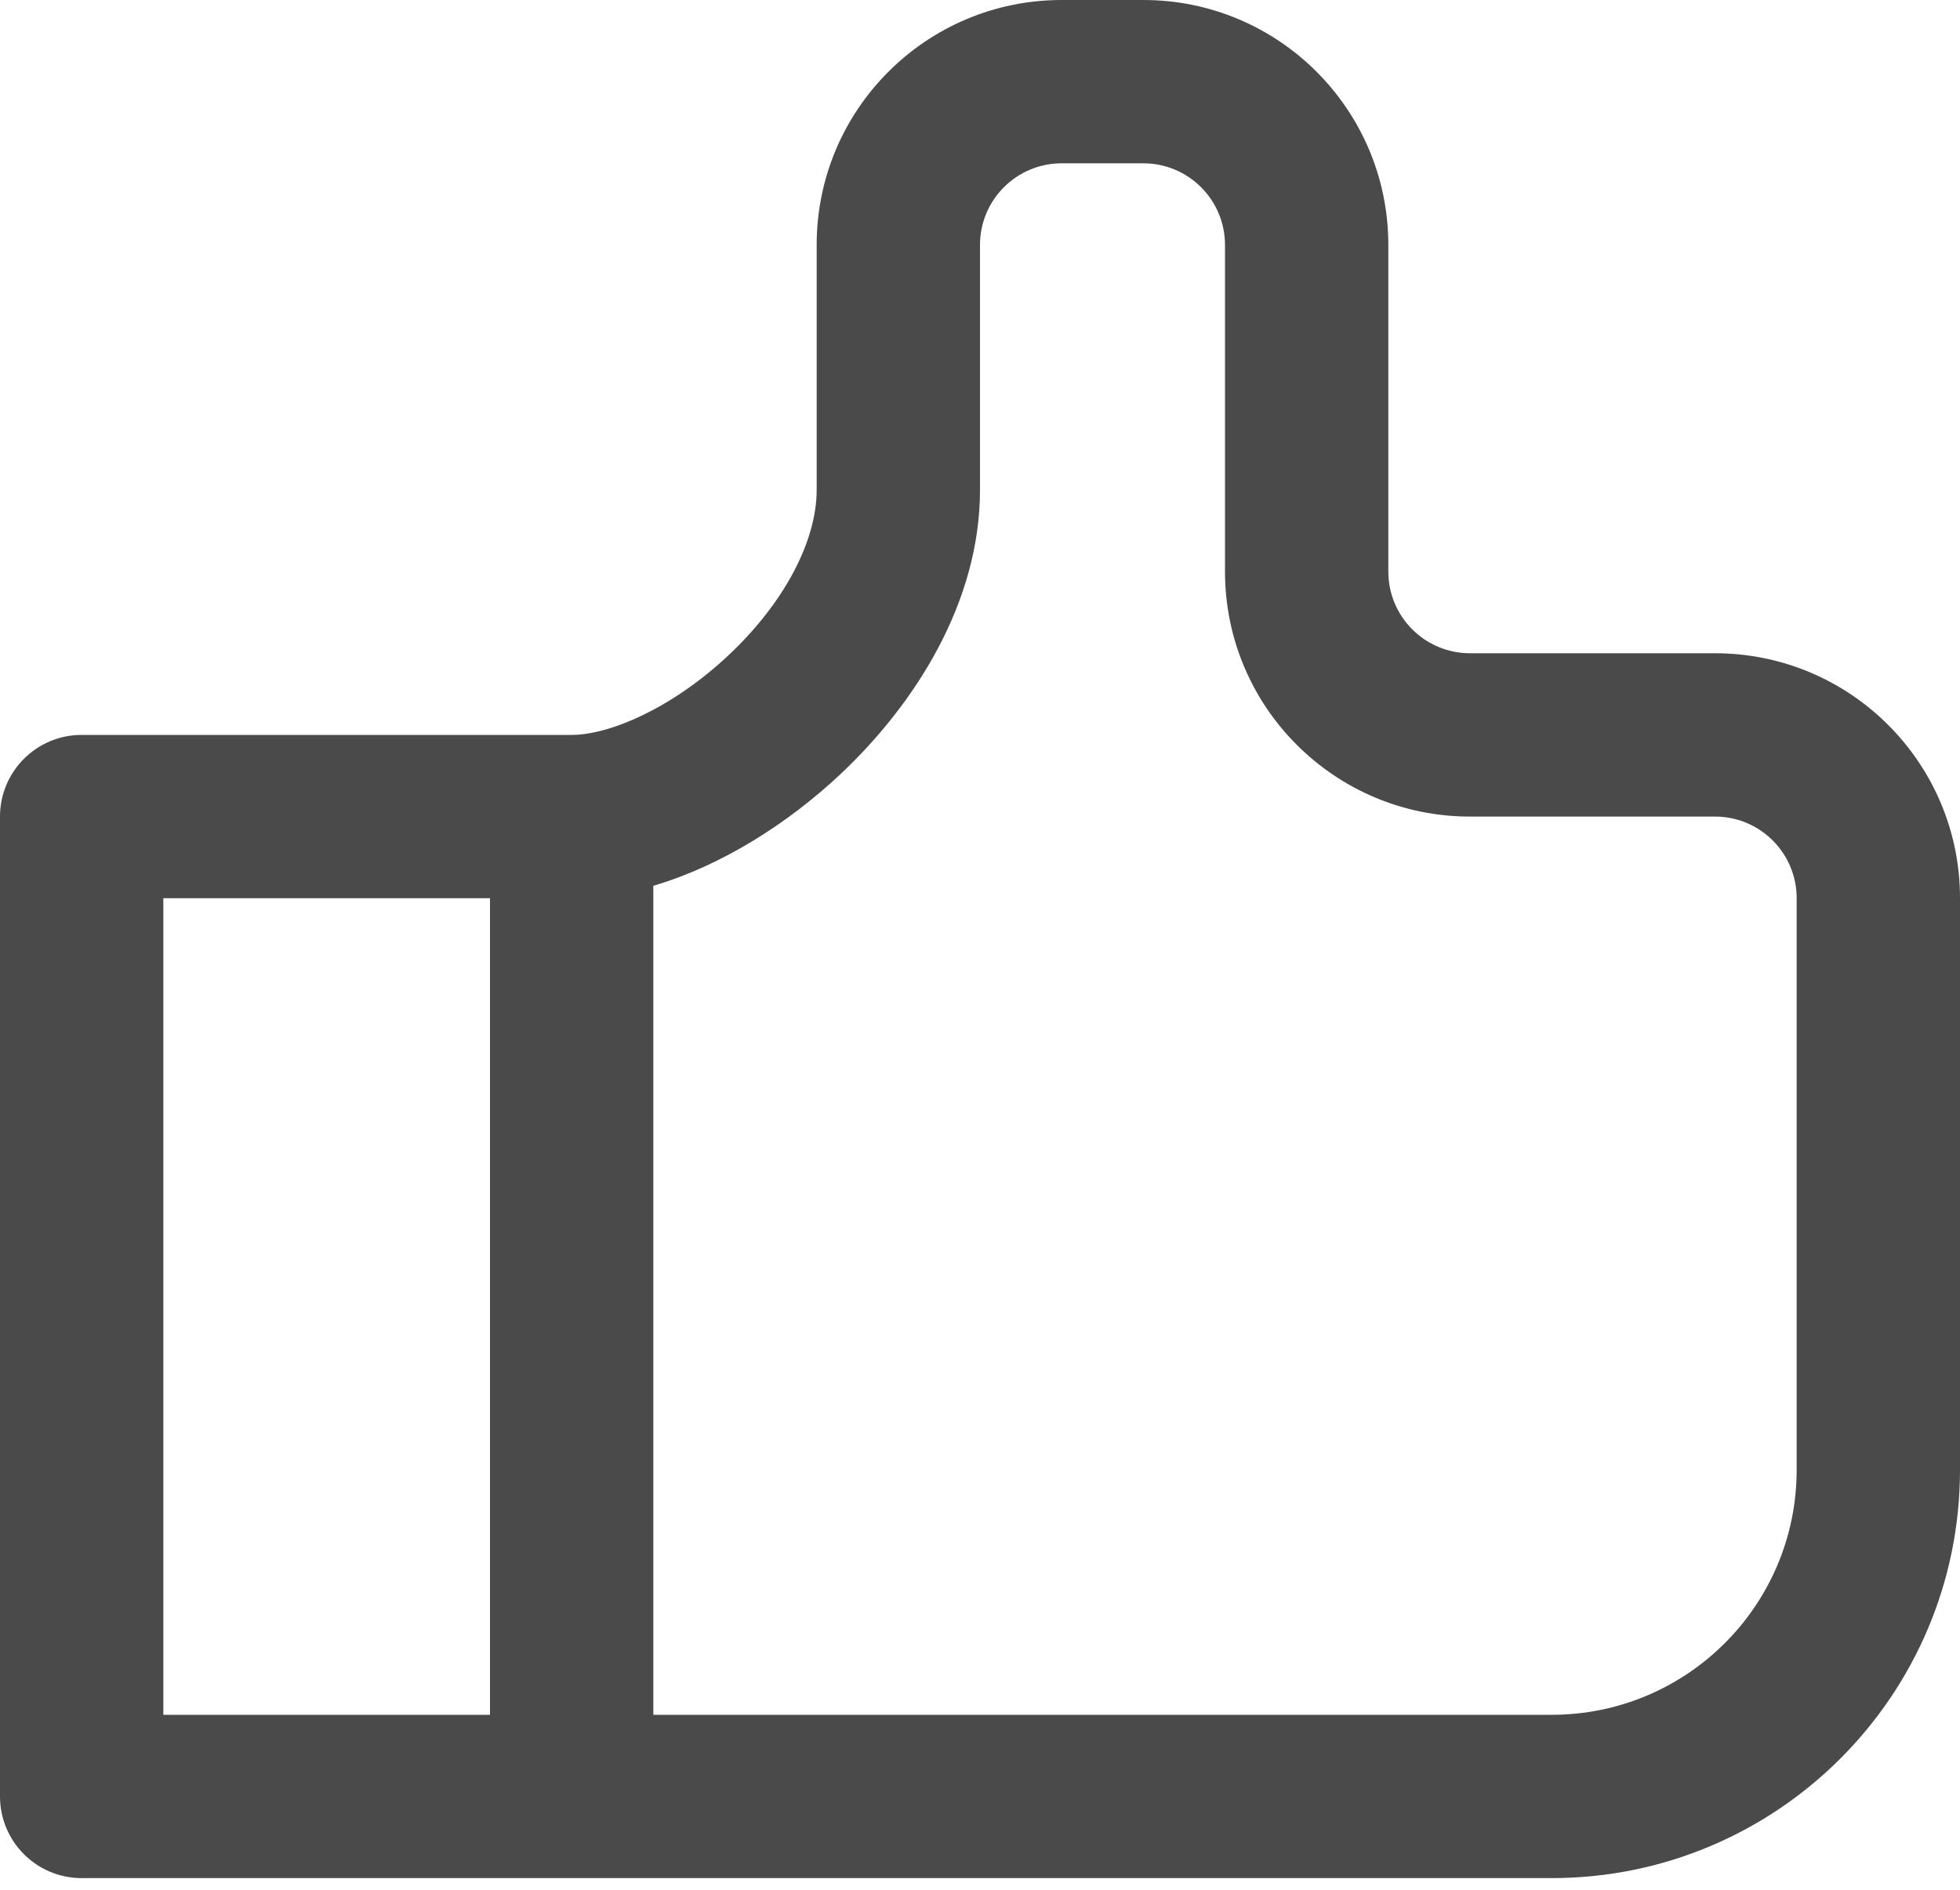 <svg width="84" height="81" viewBox="0 0 84 81" fill="none" xmlns="http://www.w3.org/2000/svg">
<path fill-rule="evenodd" clip-rule="evenodd" d="M52.5 10.5C52.5 8.567 50.933 7 49 7H45.5C43.566 7 42 8.566 42 10.498V10.518V10.537V10.557V10.576V10.596V10.616V10.635V10.655V10.675V10.694V10.714V10.734V10.753V10.773V10.793V10.813V10.832V10.852V10.872V10.892V10.912V10.931V10.951V10.971V10.991V11.011V11.031V11.051V11.071V11.091V11.111V11.13V11.15V11.17V11.19V11.21V11.23V11.25V11.27V11.29V11.31V11.331V11.351V11.371V11.391V11.411V11.431V11.451V11.472V11.492V11.512V11.532V11.552V11.572V11.593V11.613V11.633V11.653V11.674V11.694V11.714V11.735V11.755V11.775V11.795V11.816V11.836V11.857V11.877V11.897V11.918V11.938V11.958V11.979V11.999V12.02V12.04V12.061V12.081V12.101V12.122V12.143V12.163V12.184V12.204V12.225V12.245V12.266V12.286V12.307V12.327V12.348V12.368V12.389V12.41V12.43V12.451V12.472V12.492V12.513V12.534V12.554V12.575V12.595V12.616V12.637V12.658V12.678V12.699V12.72V12.74V12.761V12.782V12.803V12.823V12.844V12.865V12.886V12.907V12.927V12.948V12.969V12.99V13.011V13.031V13.052V13.073V13.094V13.115V13.136V13.157V13.177V13.198V13.219V13.24V13.261V13.282V13.303V13.324V13.345V13.366V13.386V13.408V13.428V13.449V13.47V13.491V13.512V13.533V13.554V13.575V13.596V13.617V13.638V13.659V13.68V13.701V13.722V13.743V13.764V13.785V13.806V13.827V13.848V13.869V13.89V13.912V13.933V13.954V13.975V13.996V14.017V14.038V14.059V14.08V14.101V14.122V14.143V14.164V14.186V14.207V14.228V14.249V14.27V14.291V14.312V14.333V14.354V14.376V14.397V14.418V14.439V14.46V14.481V14.502V14.524V14.545V14.566V14.587V14.608V14.629V14.65V14.672V14.693V14.714V14.735V14.756V14.777V14.799V14.82V14.841V14.862V14.883V14.905V14.926V14.947V14.968V14.989V15.011V15.032V15.053V15.074V15.095V15.116V15.138V15.159V15.18V15.201V15.222V15.243V15.265V15.286V15.307V15.328V15.349V15.371V15.392V15.413V15.434V15.455V15.477V15.498V15.519V15.54V15.561V15.582V15.604V15.625V15.646V15.667V15.688V15.71V15.731V15.752V15.773V15.794V15.816V15.837V15.858V15.879V15.9V15.921V15.942V15.964V15.985V16.006V16.027V16.048V16.069V16.091V16.112V16.133V16.154V16.175V16.196V16.217V16.238V16.26V16.281V16.302V16.323V16.344V16.365V16.386V16.407V16.429V16.45V16.471V16.492V16.513V16.534V16.555V16.576V16.597V16.618V16.639V16.66V16.682V16.703V16.724V16.745V16.766V16.787V16.808V16.829V16.85V16.871V16.892V16.913V16.934V16.955V16.976V16.997V17.018V17.039V17.06V17.081V17.102V17.123V17.144V17.165V17.186V17.207V17.228V17.249V17.27V17.291V17.311V17.332V17.353V17.374V17.395V17.416V17.437V17.458V17.479V17.499V17.52V17.541V17.562V17.583V17.604V17.625V17.645V17.666V17.687V17.708V17.729V17.749V17.77V17.791V17.812V17.832V17.853V17.874V17.895V17.915V17.936V17.957V17.977V17.998V18.019V18.04V18.06V18.081V18.102V18.122V18.143V18.163V18.184V18.205V18.225V18.246V18.267V18.287V18.308V18.328V18.349V18.369V18.39V18.41V18.431V18.451V18.472V18.492V18.513V18.533V18.554V18.574V18.595V18.615V18.636V18.656V18.677V18.697V18.717V18.738V18.758V18.778V18.799V18.819V18.84V18.86V18.88V18.9V18.921V18.941V18.961V18.982V19.002V19.022V19.042V19.062V19.083V19.103V19.123V19.143V19.163V19.183V19.204V19.224V19.244V19.264V19.284V19.304V19.324V19.344V19.364V19.384V19.404V19.424V19.444V19.464V19.484V19.504V19.524V19.544V19.564V19.584V19.604V19.624V19.644V19.663V19.683V19.703V19.723V19.743V19.763V19.782V19.802V19.822V19.842V19.861V19.881V19.901V19.921V19.94V19.96V19.98V19.999V20.019V20.038V20.058V20.078V20.097V20.117V20.136V20.156V20.175V20.195V20.214V20.234V20.253V20.273V20.292V20.311V20.331V20.35V20.37V20.389V20.408V20.428V20.447V20.466V20.485V20.505V20.524V20.543V20.562V20.582V20.601V20.62V20.639V20.658V20.677V20.697V20.716V20.735V20.754V20.773V20.792V20.811V20.83V20.849V20.868V20.887V20.906V20.924V20.943V20.962V20.981V21C42 25.83 39.202 30.188 36.028 33.174C33.779 35.29 30.93 37.105 28 37.966V73.5H66.5C72.299 73.5 77 68.799 77 63V38.5C77 36.567 75.433 35 73.5 35H63C57.201 35 52.5 30.299 52.5 24.5V10.5ZM24.5 80.5H3.5C1.567 80.5 0 78.933 0 77V35C0 33.067 1.567 31.5 3.5 31.5H24.5C26.112 31.5 28.795 30.369 31.232 28.076C33.638 25.812 35 23.17 35 21V20.981V20.962V20.943V20.924V20.906V20.887V20.868V20.849V20.83V20.811V20.792V20.773V20.754V20.735V20.716V20.697V20.677V20.658V20.639V20.62V20.601V20.582V20.562V20.543V20.524V20.505V20.485V20.466V20.447V20.428V20.408V20.389V20.37V20.35V20.331V20.311V20.292V20.273V20.253V20.234V20.214V20.195V20.175V20.156V20.136V20.117V20.097V20.078V20.058V20.038V20.019V19.999V19.98V19.96V19.94V19.921V19.901V19.881V19.861V19.842V19.822V19.802V19.782V19.763V19.743V19.723V19.703V19.683V19.663V19.644V19.624V19.604V19.584V19.564V19.544V19.524V19.504V19.484V19.464V19.444V19.424V19.404V19.384V19.364V19.344V19.324V19.304V19.284V19.264V19.244V19.224V19.204V19.183V19.163V19.143V19.123V19.103V19.083V19.062V19.042V19.022V19.002V18.982V18.961V18.941V18.921V18.9V18.88V18.86V18.84V18.819V18.799V18.778V18.758V18.738V18.717V18.697V18.677V18.656V18.636V18.615V18.595V18.574V18.554V18.533V18.513V18.492V18.472V18.451V18.431V18.41V18.39V18.369V18.349V18.328V18.308V18.287V18.267V18.246V18.225V18.205V18.184V18.163V18.143V18.122V18.102V18.081V18.06V18.04V18.019V17.998V17.977V17.957V17.936V17.915V17.895V17.874V17.853V17.832V17.812V17.791V17.77V17.749V17.729V17.708V17.687V17.666V17.645V17.625V17.604V17.583V17.562V17.541V17.52V17.499V17.479V17.458V17.437V17.416V17.395V17.374V17.353V17.332V17.311V17.291V17.27V17.249V17.228V17.207V17.186V17.165V17.144V17.123V17.102V17.081V17.06V17.039V17.018V16.997V16.976V16.955V16.934V16.913V16.892V16.871V16.85V16.829V16.808V16.787V16.766V16.745V16.724V16.703V16.682V16.66V16.639V16.618V16.597V16.576V16.555V16.534V16.513V16.492V16.471V16.45V16.429V16.407V16.386V16.365V16.344V16.323V16.302V16.281V16.26V16.238V16.217V16.196V16.175V16.154V16.133V16.112V16.091V16.069V16.048V16.027V16.006V15.985V15.964V15.942V15.921V15.9V15.879V15.858V15.837V15.816V15.794V15.773V15.752V15.731V15.71V15.688V15.667V15.646V15.625V15.604V15.582V15.561V15.54V15.519V15.498V15.477V15.455V15.434V15.413V15.392V15.371V15.349V15.328V15.307V15.286V15.265V15.243V15.222V15.201V15.18V15.159V15.138V15.116V15.095V15.074V15.053V15.032V15.011V14.989V14.968V14.947V14.926V14.905V14.883V14.862V14.841V14.82V14.799V14.777V14.756V14.735V14.714V14.693V14.672V14.65V14.629V14.608V14.587V14.566V14.545V14.524V14.502V14.481V14.46V14.439V14.418V14.397V14.376V14.354V14.333V14.312V14.291V14.27V14.249V14.228V14.207V14.186V14.164V14.143V14.122V14.101V14.08V14.059V14.038V14.017V13.996V13.975V13.954V13.933V13.912V13.89V13.869V13.848V13.827V13.806V13.785V13.764V13.743V13.722V13.701V13.68V13.659V13.638V13.617V13.596V13.575V13.554V13.533V13.512V13.491V13.47V13.449V13.428V13.408V13.386V13.366V13.345V13.324V13.303V13.282V13.261V13.24V13.219V13.198V13.177V13.157V13.136V13.115V13.094V13.073V13.052V13.031V13.011V12.99V12.969V12.948V12.927V12.907V12.886V12.865V12.844V12.823V12.803V12.782V12.761V12.74V12.72V12.699V12.678V12.658V12.637V12.616V12.595V12.575V12.554V12.534V12.513V12.492V12.472V12.451V12.43V12.41V12.389V12.368V12.348V12.327V12.307V12.286V12.266V12.245V12.225V12.204V12.184V12.163V12.143V12.122V12.101V12.081V12.061V12.04V12.02V11.999V11.979V11.958V11.938V11.918V11.897V11.877V11.857V11.836V11.816V11.795V11.775V11.755V11.735V11.714V11.694V11.674V11.653V11.633V11.613V11.593V11.572V11.552V11.532V11.512V11.492V11.472V11.451V11.431V11.411V11.391V11.371V11.351V11.331V11.31V11.29V11.27V11.25V11.23V11.21V11.19V11.17V11.15V11.13V11.111V11.091V11.071V11.051V11.031V11.011V10.991V10.971V10.951V10.931V10.912V10.892V10.872V10.852V10.832V10.813V10.793V10.773V10.753V10.734V10.714V10.694V10.675V10.655V10.635V10.616V10.596V10.576V10.557V10.537V10.518V10.498C35 4.698 39.702 0 45.5 0H49C54.799 0 59.5 4.701 59.5 10.5V24.5C59.5 26.433 61.067 28 63 28H73.5C79.299 28 84 32.701 84 38.5V63C84 72.665 76.165 80.5 66.5 80.5H24.5ZM7 73.5V38.5H21V73.5H7Z" fill="#4A4A4A"/>
</svg>
